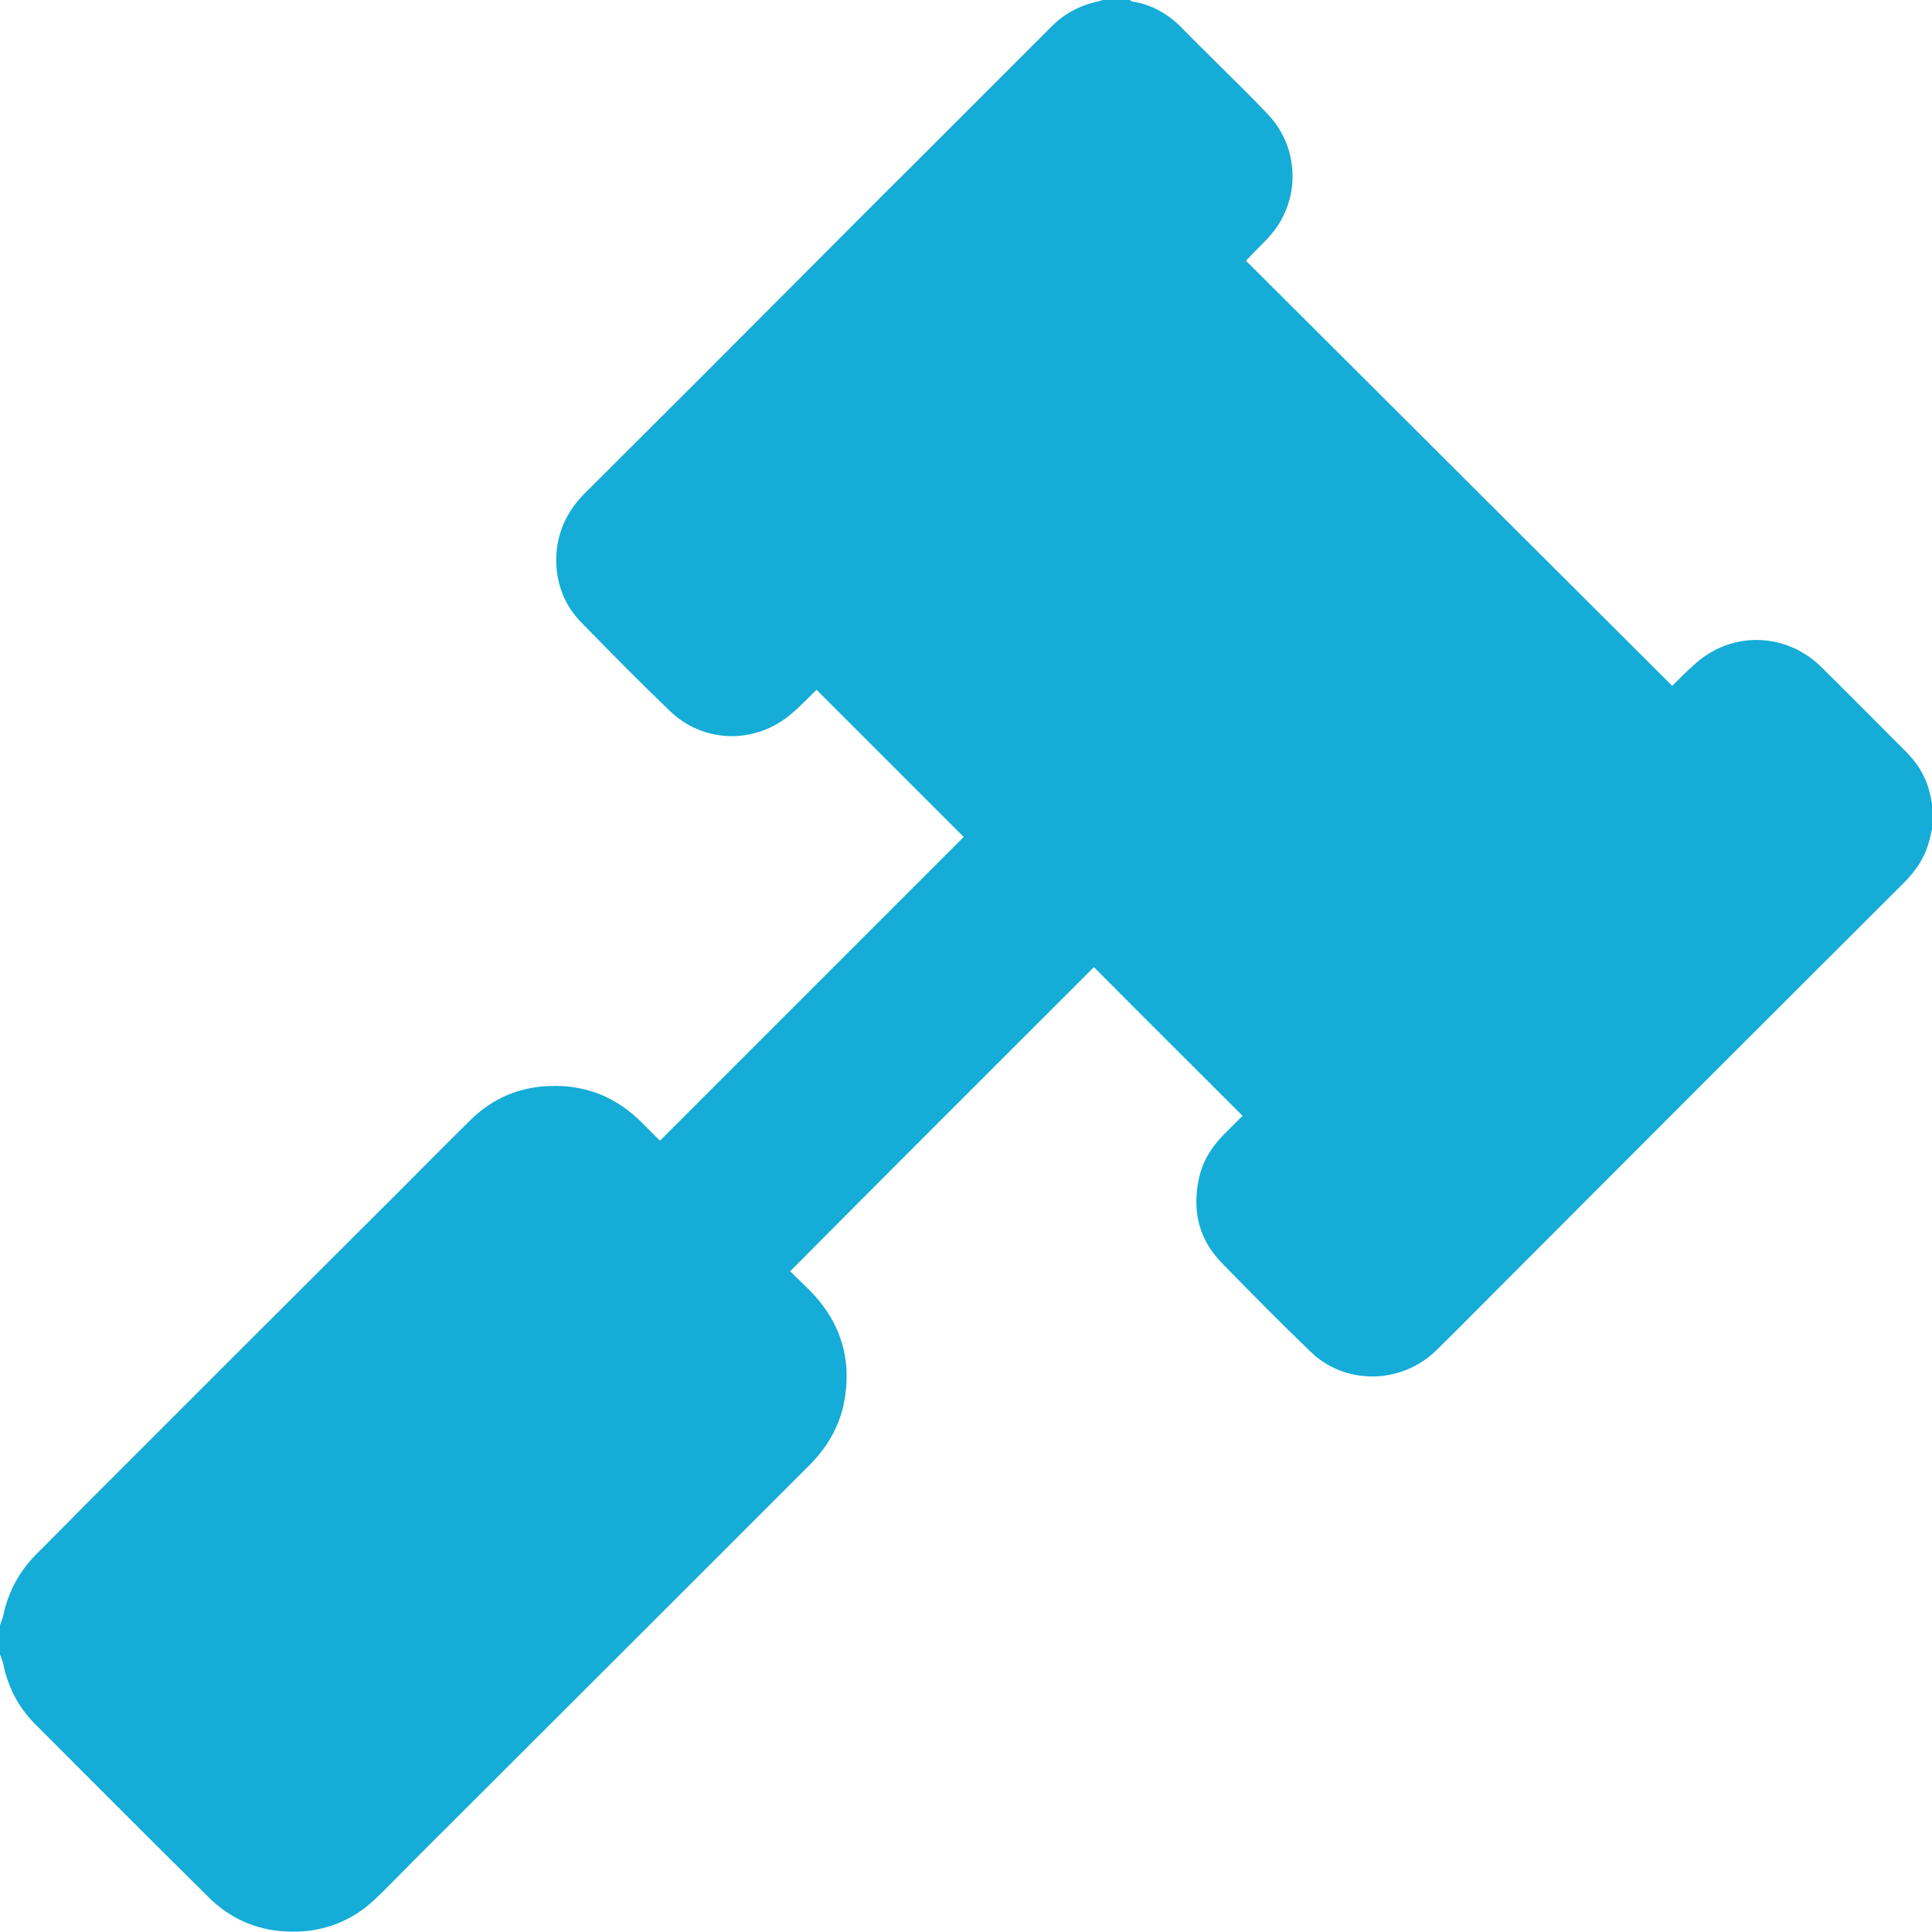 <svg enable-background="new 0 0 595.3 841.9" viewBox="42 164.9 512 511.9" xmlns="http://www.w3.org/2000/svg"><path d="m334.2 164.9h7.2c.2.1.4.3.6.4 5.4.8 9.9 3.5 13.6 7.4 2.6 2.7 5.3 5.3 8 8 4.9 4.9 9.8 9.6 14.5 14.6 8.3 8.8 8.6 22.5.8 31.7-1.4 1.7-3.1 3.2-4.6 4.8-.8.8-1.5 1.6-2.1 2.2 37.7 37.6 75.3 75.1 113 112.7-.3 0-.1 0-.1 0 1.8-1.8 3.6-3.6 5.5-5.3 9.7-9.3 24.5-9.2 34.1.3 7.5 7.4 14.9 14.9 22.4 22.4 2.9 2.9 5 6.2 6.1 10.1.3 1.2.6 2.5.8 3.7v6.7c-.3 1.2-.5 2.5-.9 3.7-1.2 4.3-3.8 7.9-7 11-35 34.9-69.9 69.8-104.8 104.8-.7.7-1.5 1.5-2.2 2.2-5.4 5.4-10.8 10.9-16.3 16.3-9.5 9.4-24.5 9.3-33.5.5-8-7.7-15.8-15.6-23.6-23.6-5.9-6.1-7.7-13.4-6.1-21.7.9-4.7 3.2-8.6 6.5-12l5.2-5.2c-13.2-13.2-26.3-26.2-39.4-39.4-26.7 26.7-53.6 53.5-80.5 80.6 2.1 2.1 4.1 3.9 5.9 5.8 7.7 8.2 10.5 17.9 8.4 28.9-1.3 6.7-4.7 12.3-9.6 17.1-34.7 34.7-69.4 69.4-104.2 104.1-3.5 3.5-6.9 7.1-10.5 10.5-6.1 5.8-13.6 8.7-22 8.6-8.4 0-15.9-3-21.9-8.9-15.5-15.3-30.8-30.7-46.2-46.1-4.4-4.4-7.2-9.8-8.4-15.8-.2-.9-.6-1.8-.9-2.7 0-2.6 0-5.1 0-7.7.3-.9.7-1.8.9-2.7 1.3-6.2 4.2-11.5 8.6-16 4.4-4.4 8.8-8.8 13.2-13.3 27.8-27.8 55.5-55.5 83.3-83.2 6.2-6.2 12.3-12.4 18.5-18.5 5.9-5.9 13.1-9 21.5-9.2 9.5-.3 17.6 3.1 24.3 9.9 1.6 1.6 3.3 3.3 4.6 4.6 27-27 53.9-53.9 80.5-80.5-12.9-12.9-25.9-25.9-39-39-2.1 2-4.2 4.3-6.6 6.3-9.5 8.2-23.4 8-32.4-.8-7.9-7.6-15.6-15.4-23.2-23.2-4.6-4.6-6.8-10.4-6.8-16.9.1-6.9 2.8-12.7 7.6-17.5 19.8-19.7 39.5-39.4 59.2-59.2 9.3-9.3 18.5-18.6 27.8-27.8l36.8-36.8c3.1-3.1 6.7-5.1 10.9-6.2.9-.2 1.7-.4 2.5-.7z" fill="#15acd7"/></svg>